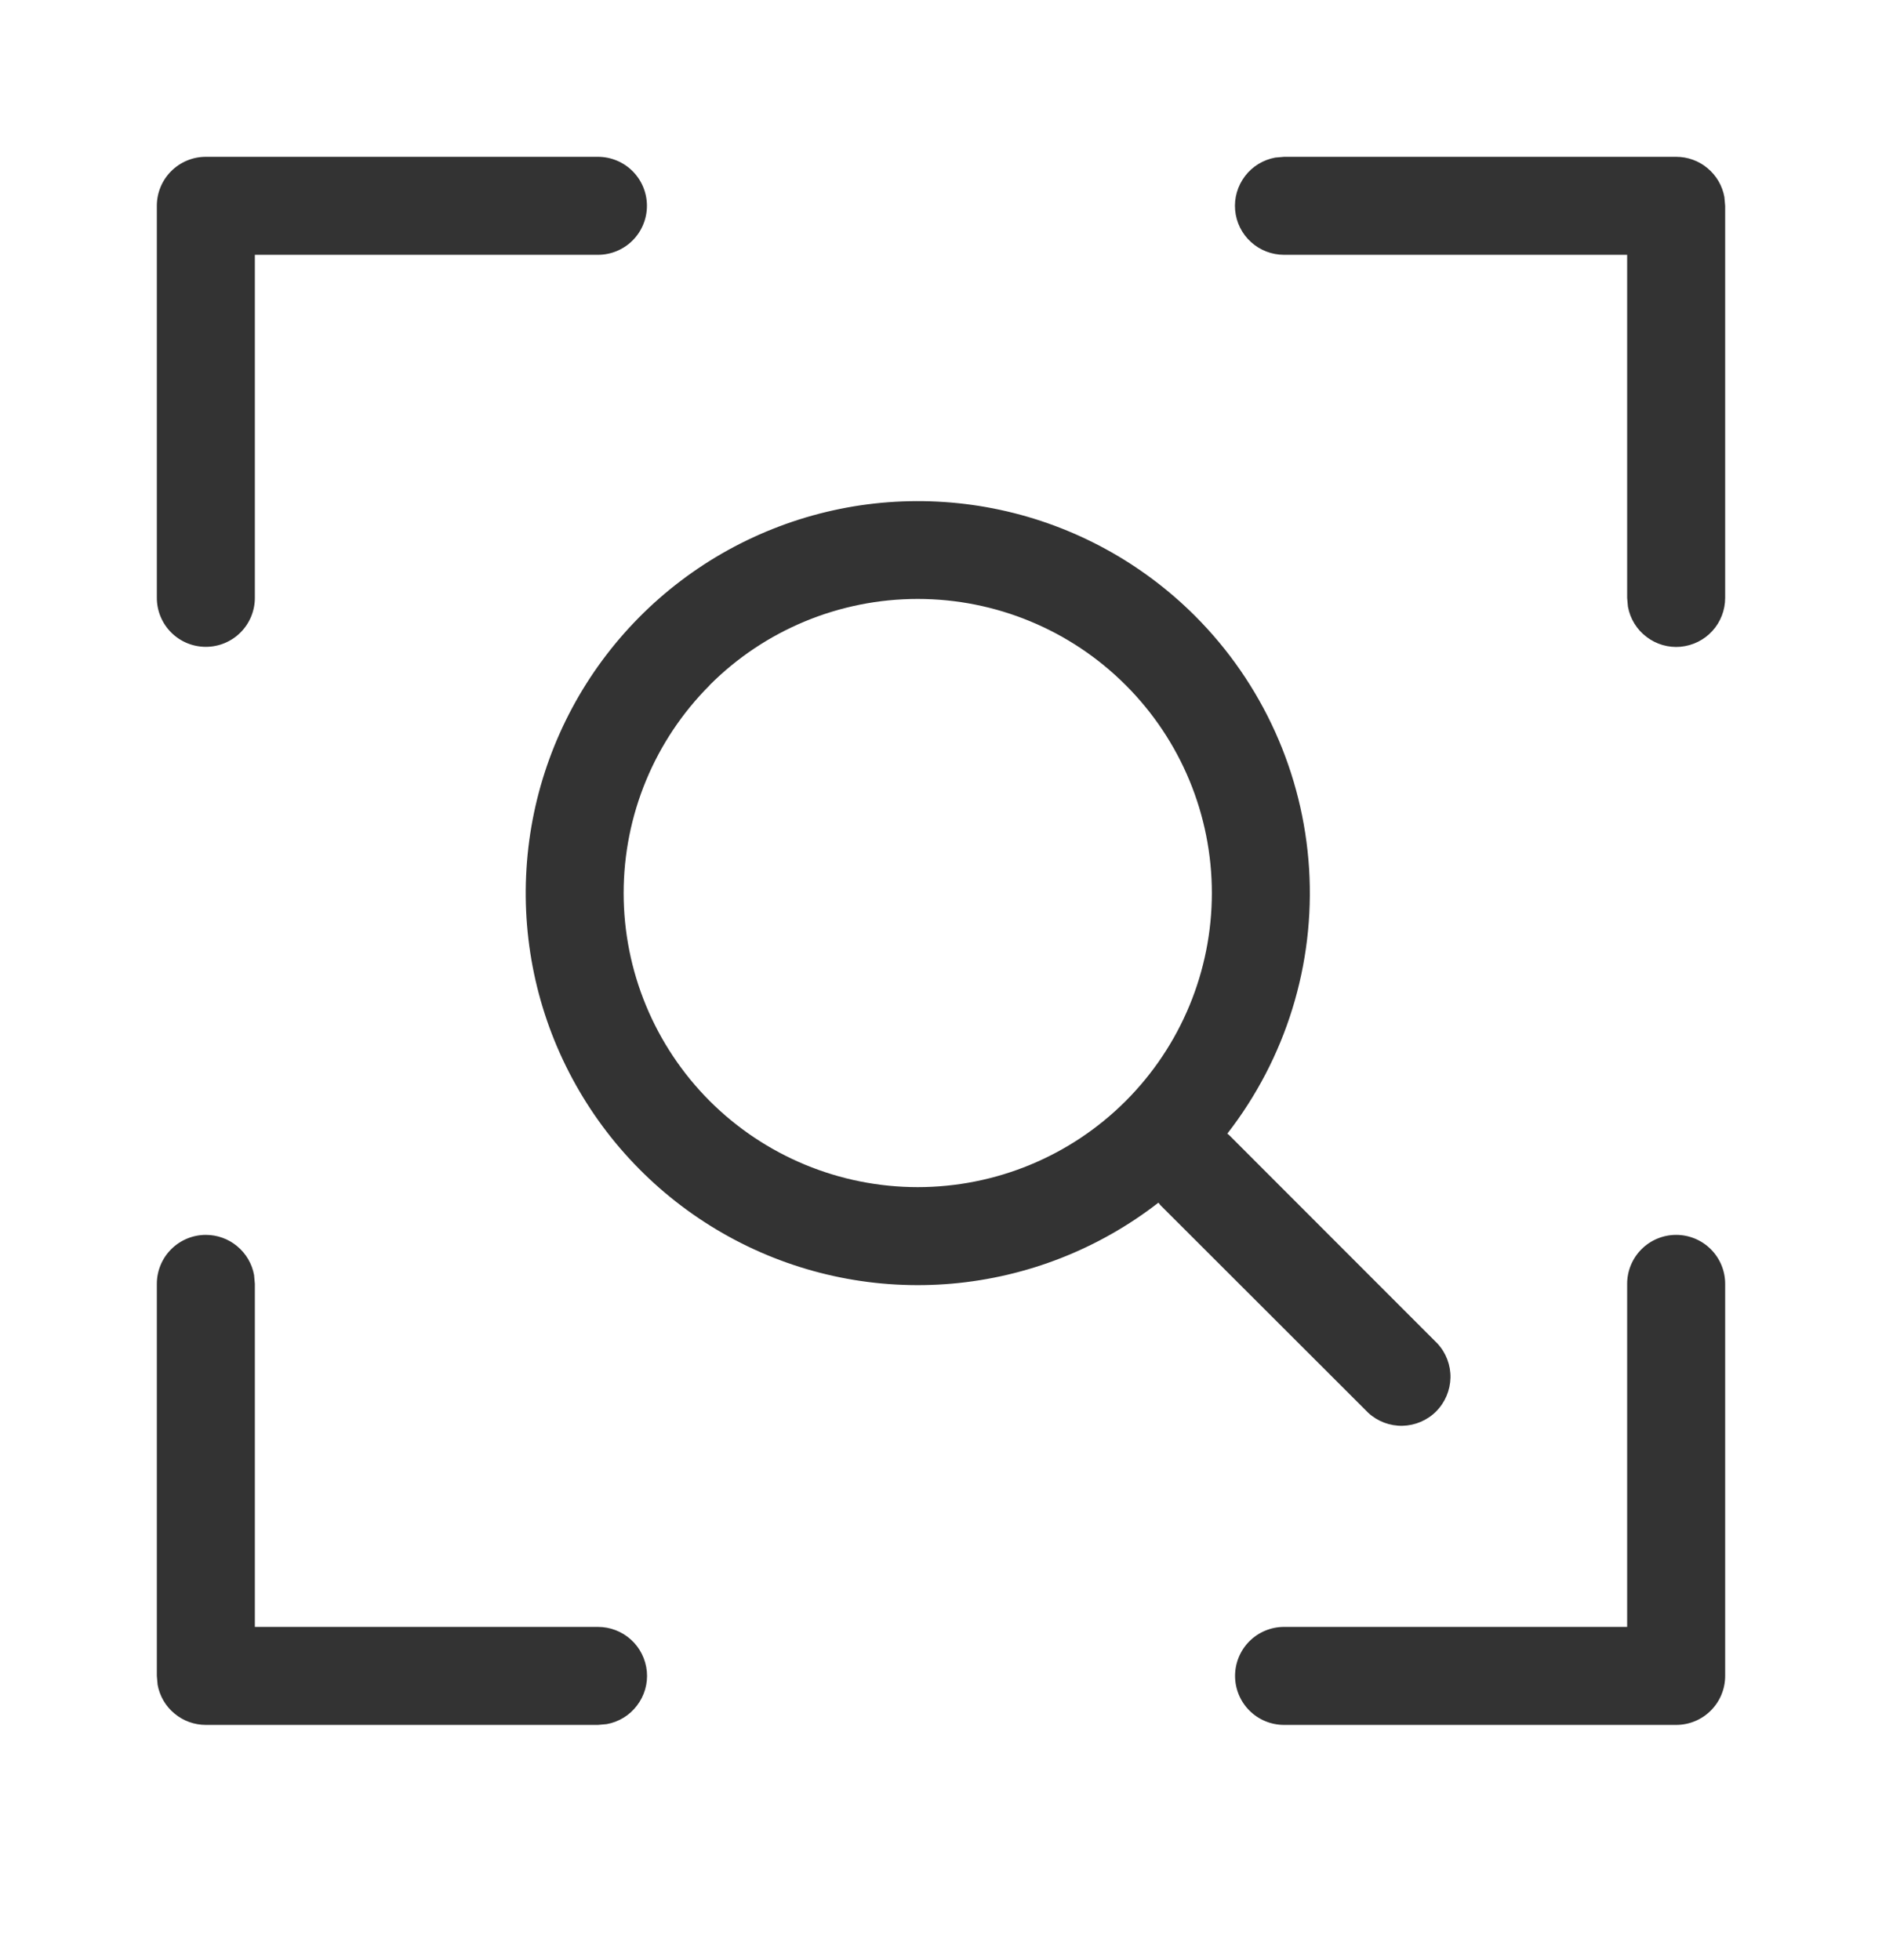 <svg width="24" height="25" viewBox="0 0 24 25" fill="none" xmlns="http://www.w3.org/2000/svg">
<path d="M2.625 15.75C2.771 15.75 2.913 15.801 3.025 15.895C3.138 15.989 3.214 16.119 3.24 16.262L3.25 16.375V20.75H7.625C7.781 20.75 7.932 20.808 8.047 20.913C8.163 21.018 8.234 21.163 8.249 21.319C8.263 21.474 8.218 21.629 8.123 21.753C8.029 21.878 7.891 21.962 7.737 21.99L7.625 22H2.625C2.479 22 2.337 21.949 2.225 21.855C2.112 21.762 2.036 21.631 2.01 21.488L2 21.375V16.375C2 16.209 2.066 16.05 2.183 15.933C2.3 15.816 2.459 15.75 2.625 15.75ZM21.375 15.75C21.541 15.75 21.7 15.816 21.817 15.933C21.934 16.05 22 16.209 22 16.375V21.375C22 21.541 21.934 21.7 21.817 21.817C21.7 21.934 21.541 22 21.375 22H16.375C16.209 22 16.05 21.934 15.933 21.817C15.816 21.7 15.75 21.541 15.75 21.375C15.75 21.209 15.816 21.05 15.933 20.933C16.05 20.816 16.209 20.75 16.375 20.75H20.75V16.375C20.75 16.209 20.816 16.05 20.933 15.933C21.05 15.816 21.209 15.75 21.375 15.75ZM15.239 7.855C16.1 8.716 16.618 9.863 16.694 11.079C16.77 12.295 16.399 13.497 15.651 14.459C15.662 14.466 15.672 14.474 15.681 14.484L18.331 17.136C18.441 17.255 18.5 17.411 18.497 17.572C18.493 17.734 18.428 17.887 18.314 18.002C18.2 18.116 18.046 18.181 17.885 18.185C17.724 18.188 17.567 18.129 17.449 18.02L14.796 15.369L14.773 15.339C14.013 15.929 13.099 16.288 12.14 16.372C11.181 16.456 10.219 16.262 9.368 15.812C8.517 15.362 7.814 14.677 7.343 13.837C6.872 12.998 6.654 12.041 6.714 11.08C6.773 10.12 7.109 9.197 7.68 8.423C8.252 7.648 9.035 7.055 9.935 6.715C10.835 6.374 11.814 6.301 12.755 6.503C13.696 6.705 14.558 7.175 15.239 7.855ZM9.051 8.739C8.348 9.442 7.953 10.396 7.953 11.391C7.953 12.385 8.348 13.339 9.051 14.043C9.755 14.746 10.709 15.141 11.703 15.141C12.698 15.141 13.652 14.746 14.355 14.043C15.059 13.339 15.454 12.385 15.454 11.39C15.454 10.395 15.059 9.441 14.355 8.738C13.652 8.034 12.697 7.639 11.703 7.639C10.708 7.639 9.753 8.034 9.05 8.738L9.051 8.739ZM7.625 2C7.791 2 7.95 2.066 8.067 2.183C8.184 2.3 8.25 2.459 8.25 2.625C8.25 2.791 8.184 2.95 8.067 3.067C7.95 3.184 7.791 3.25 7.625 3.25H3.25V7.625C3.25 7.791 3.184 7.95 3.067 8.067C2.95 8.184 2.791 8.25 2.625 8.25C2.459 8.25 2.3 8.184 2.183 8.067C2.066 7.95 2 7.791 2 7.625V2.625C2 2.459 2.066 2.3 2.183 2.183C2.3 2.066 2.459 2 2.625 2H7.625ZM21.375 2C21.521 2 21.663 2.051 21.775 2.145C21.888 2.239 21.964 2.369 21.99 2.513L22 2.625V7.625C22 7.781 21.942 7.932 21.837 8.047C21.732 8.163 21.587 8.234 21.431 8.249C21.276 8.263 21.121 8.218 20.997 8.123C20.872 8.029 20.788 7.891 20.76 7.737L20.75 7.625V3.25H16.375C16.219 3.25 16.068 3.192 15.953 3.087C15.837 2.982 15.765 2.837 15.751 2.681C15.737 2.526 15.782 2.371 15.877 2.246C15.971 2.122 16.109 2.038 16.262 2.01L16.375 2H21.375Z" fill="#333333"/>
</svg>

